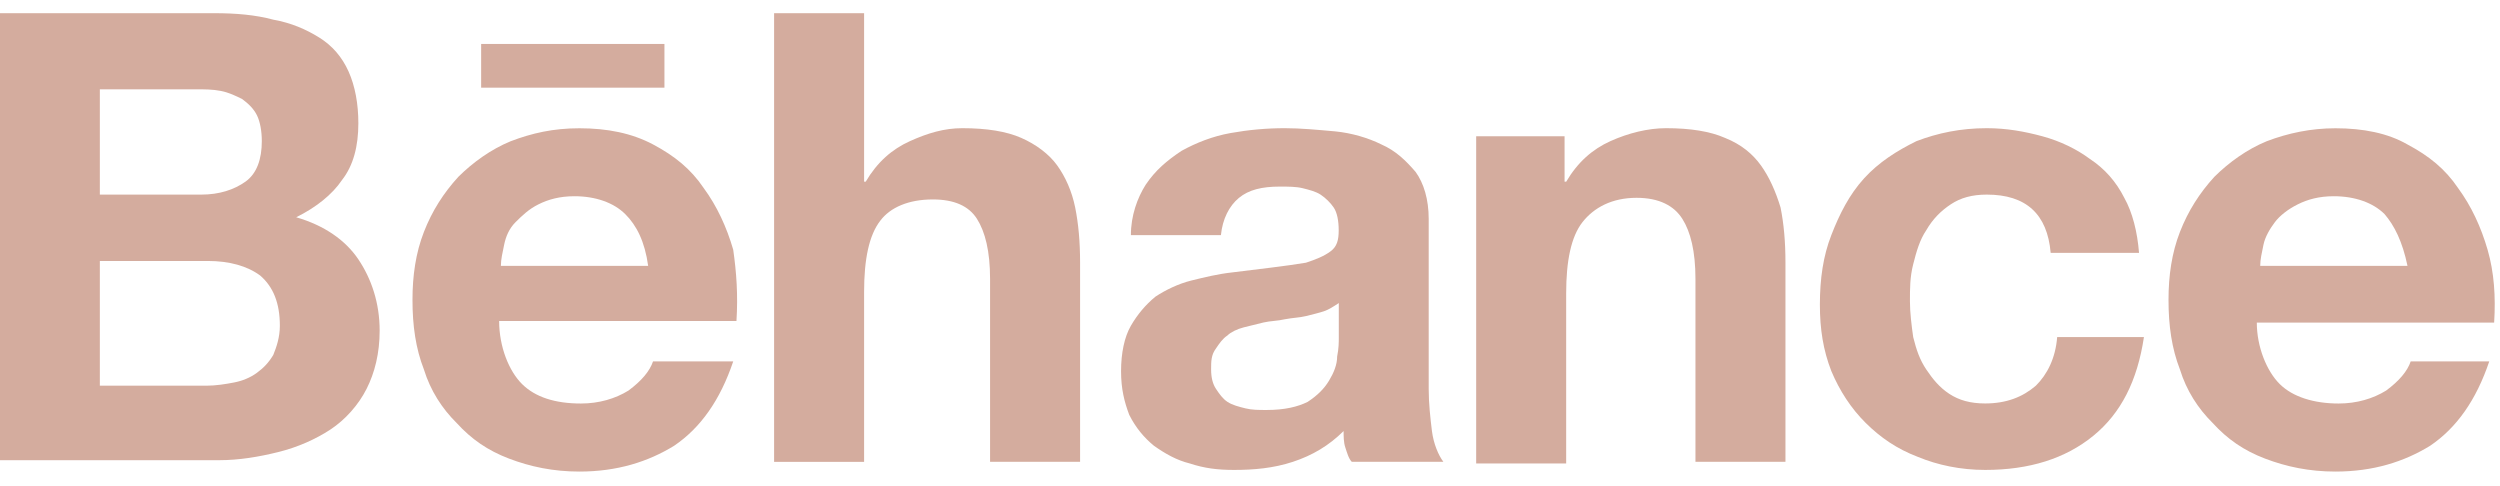<svg width="175" height="34" viewBox="0 0 175 34" fill="none" xmlns="http://www.w3.org/2000/svg">
<path d="M15.007 0.923C16.497 0.923 17.872 1.037 19.131 1.377C20.391 1.602 21.423 2.055 22.339 2.623C23.256 3.191 23.941 3.984 24.4 5.005C24.858 6.026 25.085 7.273 25.085 8.633C25.085 10.219 24.742 11.579 23.941 12.601C23.256 13.622 22.108 14.529 20.734 15.208C22.682 15.775 24.169 16.793 25.085 18.154C26.002 19.515 26.576 21.214 26.576 23.143C26.576 24.728 26.233 26.089 25.659 27.224C25.085 28.357 24.169 29.378 23.14 30.06C22.108 30.738 20.849 31.306 19.474 31.645C18.099 31.985 16.725 32.213 15.35 32.213H0V0.923H15.007ZM14.091 13.622C15.35 13.622 16.382 13.283 17.183 12.715C17.984 12.147 18.327 11.129 18.327 9.88C18.327 9.201 18.211 8.519 17.984 8.065C17.757 7.612 17.41 7.273 16.952 6.933C16.494 6.708 16.036 6.48 15.462 6.366C14.888 6.251 14.318 6.251 13.629 6.251H6.989V13.622H14.091ZM14.433 26.999C15.119 26.999 15.808 26.885 16.382 26.774C16.956 26.664 17.526 26.435 17.984 26.096C18.442 25.756 18.785 25.417 19.128 24.849C19.362 24.278 19.59 23.6 19.59 22.803C19.59 21.218 19.131 20.082 18.215 19.289C17.298 18.611 16.039 18.268 14.549 18.268H6.989V26.999H14.433Z" fill="#D4AC9E"/>
<path d="M36.545 26.885C37.462 27.792 38.837 28.246 40.67 28.246C41.929 28.246 43.076 27.907 43.993 27.339C44.909 26.66 45.483 25.978 45.711 25.3H51.325C50.408 28.021 49.034 29.949 47.201 31.195C45.368 32.328 43.192 33.01 40.558 33.01C38.725 33.01 37.123 32.67 35.632 32.102C34.142 31.535 32.998 30.742 31.966 29.61C30.934 28.588 30.133 27.342 29.675 25.867C29.101 24.392 28.874 22.807 28.874 20.993C28.874 19.293 29.101 17.704 29.675 16.232C30.249 14.758 31.05 13.511 32.082 12.379C33.114 11.358 34.373 10.451 35.748 9.886C37.238 9.319 38.725 8.979 40.558 8.979C42.506 8.979 44.224 9.319 45.714 10.111C47.204 10.904 48.348 11.811 49.265 13.172C50.181 14.418 50.867 15.893 51.325 17.479C51.552 19.064 51.668 20.654 51.552 22.468H34.94C34.94 24.278 35.629 25.978 36.545 26.885ZM43.762 14.983C42.961 14.19 41.702 13.736 40.211 13.736C39.179 13.736 38.378 13.961 37.693 14.304C37.007 14.643 36.549 15.097 36.09 15.55C35.632 16.004 35.405 16.572 35.289 17.136C35.174 17.704 35.062 18.157 35.062 18.611H45.371C45.137 16.911 44.563 15.775 43.762 14.983Z" fill="#D4AC9E"/>
<path d="M60.487 0.923V12.715H60.602C61.403 11.354 62.435 10.447 63.694 9.88C64.954 9.312 66.101 8.973 67.361 8.973C69.078 8.973 70.453 9.198 71.485 9.651C72.517 10.105 73.433 10.783 74.004 11.579C74.577 12.372 75.035 13.393 75.263 14.526C75.49 15.658 75.606 16.907 75.606 18.379V32.324H69.305V19.518C69.305 17.59 68.963 16.229 68.389 15.322C67.815 14.415 66.787 13.961 65.297 13.961C63.579 13.961 62.32 14.529 61.63 15.436C60.83 16.457 60.487 18.157 60.487 20.425V32.331H54.187V0.923H60.487Z" fill="#D4AC9E"/>
<path d="M80.192 12.94C80.877 11.919 81.682 11.24 82.71 10.558C83.743 9.99 84.886 9.537 86.146 9.312C87.405 9.087 88.664 8.973 89.927 8.973C91.071 8.973 92.219 9.087 93.478 9.198C94.622 9.312 95.769 9.651 96.686 10.105C97.718 10.558 98.403 11.237 99.092 12.033C99.666 12.826 100.009 13.961 100.009 15.322V27.228C100.009 28.249 100.124 29.267 100.236 30.174C100.352 31.081 100.695 31.874 101.037 32.328H94.625C94.398 32.102 94.282 31.649 94.167 31.306C94.052 30.967 94.052 30.513 94.052 30.174C93.02 31.195 91.876 31.874 90.501 32.328C89.126 32.781 87.751 32.895 86.377 32.895C85.233 32.895 84.316 32.781 83.284 32.442C82.368 32.217 81.567 31.763 80.766 31.195C80.08 30.628 79.506 29.949 79.048 29.042C78.705 28.135 78.474 27.228 78.474 25.982C78.474 24.735 78.702 23.6 79.16 22.807C79.618 22.014 80.192 21.332 80.877 20.768C81.563 20.314 82.48 19.861 83.396 19.636C84.313 19.411 85.229 19.182 86.261 19.068C87.178 18.954 88.094 18.843 89.011 18.729C89.927 18.614 90.728 18.504 91.417 18.389C92.103 18.164 92.677 17.936 93.135 17.596C93.593 17.257 93.709 16.804 93.709 16.122C93.709 15.443 93.593 14.875 93.366 14.536C93.138 14.197 92.792 13.857 92.449 13.629C92.107 13.404 91.648 13.29 91.19 13.175C90.732 13.061 90.158 13.061 89.588 13.061C88.329 13.061 87.412 13.286 86.723 13.854C86.037 14.422 85.579 15.329 85.464 16.461H79.163C79.16 15.097 79.618 13.847 80.192 12.94ZM92.68 21.786C92.338 21.9 91.879 22.011 91.421 22.125C90.963 22.239 90.504 22.239 89.931 22.35C89.472 22.464 88.899 22.464 88.441 22.575C87.982 22.689 87.524 22.8 87.066 22.914C86.608 23.029 86.149 23.253 85.922 23.482C85.579 23.707 85.348 24.05 85.121 24.389C84.778 24.843 84.778 25.296 84.778 25.864C84.778 26.432 84.893 26.885 85.121 27.224C85.348 27.564 85.579 27.903 85.922 28.131C86.265 28.357 86.723 28.471 87.181 28.585C87.639 28.699 88.098 28.699 88.671 28.699C89.931 28.699 90.847 28.474 91.536 28.131C92.222 27.678 92.68 27.224 93.027 26.657C93.369 26.089 93.6 25.525 93.6 24.957C93.716 24.389 93.716 23.936 93.716 23.596V21.214C93.366 21.443 93.023 21.671 92.68 21.786Z" fill="#D4AC9E"/>
<path d="M109.52 9.54V12.715H109.636C110.437 11.354 111.469 10.447 112.728 9.88C113.988 9.312 115.362 8.973 116.622 8.973C118.339 8.973 119.714 9.198 120.746 9.651C121.89 10.105 122.694 10.783 123.265 11.579C123.838 12.372 124.297 13.394 124.639 14.526C124.867 15.658 124.982 16.908 124.982 18.379V32.324H118.682V19.518C118.682 17.59 118.339 16.229 117.766 15.322C117.192 14.415 116.163 13.847 114.558 13.847C112.84 13.847 111.581 14.526 110.776 15.547C109.975 16.568 109.632 18.268 109.632 20.536V32.442H103.332V9.54H109.52Z" fill="#D4AC9E"/>
<path d="M139.076 13.622C138.044 13.622 137.243 13.847 136.558 14.301C135.872 14.754 135.298 15.322 134.84 16.115C134.382 16.793 134.154 17.59 133.924 18.497C133.693 19.404 133.696 20.197 133.696 21.104C133.696 21.896 133.812 22.803 133.924 23.596C134.151 24.503 134.382 25.182 134.84 25.864C135.298 26.543 135.757 27.11 136.442 27.564C137.128 28.017 137.932 28.242 138.961 28.242C140.451 28.242 141.595 27.789 142.512 26.996C143.313 26.203 143.886 25.068 144.002 23.596H150.075C149.616 26.657 148.472 28.924 146.524 30.513C144.575 32.099 142.057 32.895 138.964 32.895C137.247 32.895 135.641 32.556 134.266 31.988C132.776 31.421 131.632 30.628 130.6 29.606C129.568 28.585 128.767 27.339 128.194 25.978C127.62 24.503 127.392 23.032 127.392 21.329C127.392 19.515 127.62 17.929 128.194 16.454C128.767 14.979 129.453 13.619 130.485 12.486C131.517 11.354 132.776 10.558 134.151 9.88C135.641 9.312 137.243 8.973 139.076 8.973C140.451 8.973 141.71 9.198 142.97 9.54C144.229 9.88 145.377 10.447 146.293 11.126C147.325 11.805 148.126 12.712 148.7 13.847C149.273 14.868 149.616 16.229 149.732 17.7H143.547C143.313 14.983 141.826 13.622 139.076 13.622Z" fill="#D4AC9E"/>
<path d="M46.511 3.077H33.68V6.137H46.511V3.077Z" fill="#D4AC9E"/>
<path d="M159.583 26.885C160.499 27.792 161.989 28.246 163.707 28.246C164.966 28.246 166.114 27.907 167.03 27.339C167.947 26.66 168.52 25.978 168.748 25.3H174.247C173.33 28.021 171.956 29.949 170.122 31.195C168.289 32.328 166.114 33.01 163.479 33.01C161.646 33.01 160.044 32.67 158.554 32.102C157.064 31.535 155.92 30.742 154.888 29.61C153.856 28.588 153.055 27.342 152.597 25.867C152.023 24.392 151.796 22.807 151.796 20.993C151.796 19.293 152.023 17.704 152.597 16.232C153.17 14.761 153.971 13.511 155.003 12.379C156.035 11.358 157.295 10.451 158.67 9.886C160.16 9.319 161.762 8.979 163.479 8.979C165.428 8.979 167.146 9.319 168.52 10.111C170.011 10.904 171.154 11.811 172.071 13.172C172.987 14.418 173.673 15.893 174.131 17.479C174.59 19.064 174.705 20.768 174.59 22.582H157.977C157.977 24.278 158.666 25.978 159.583 26.885ZM166.915 14.983C166.114 14.19 164.854 13.736 163.364 13.736C162.332 13.736 161.531 13.961 160.845 14.304C160.16 14.643 159.586 15.097 159.243 15.55C158.9 16.004 158.558 16.572 158.442 17.136C158.327 17.704 158.215 18.157 158.215 18.611H168.524C168.174 16.911 167.6 15.775 166.915 14.983Z" fill="#D4AC9E"/>
</svg>
